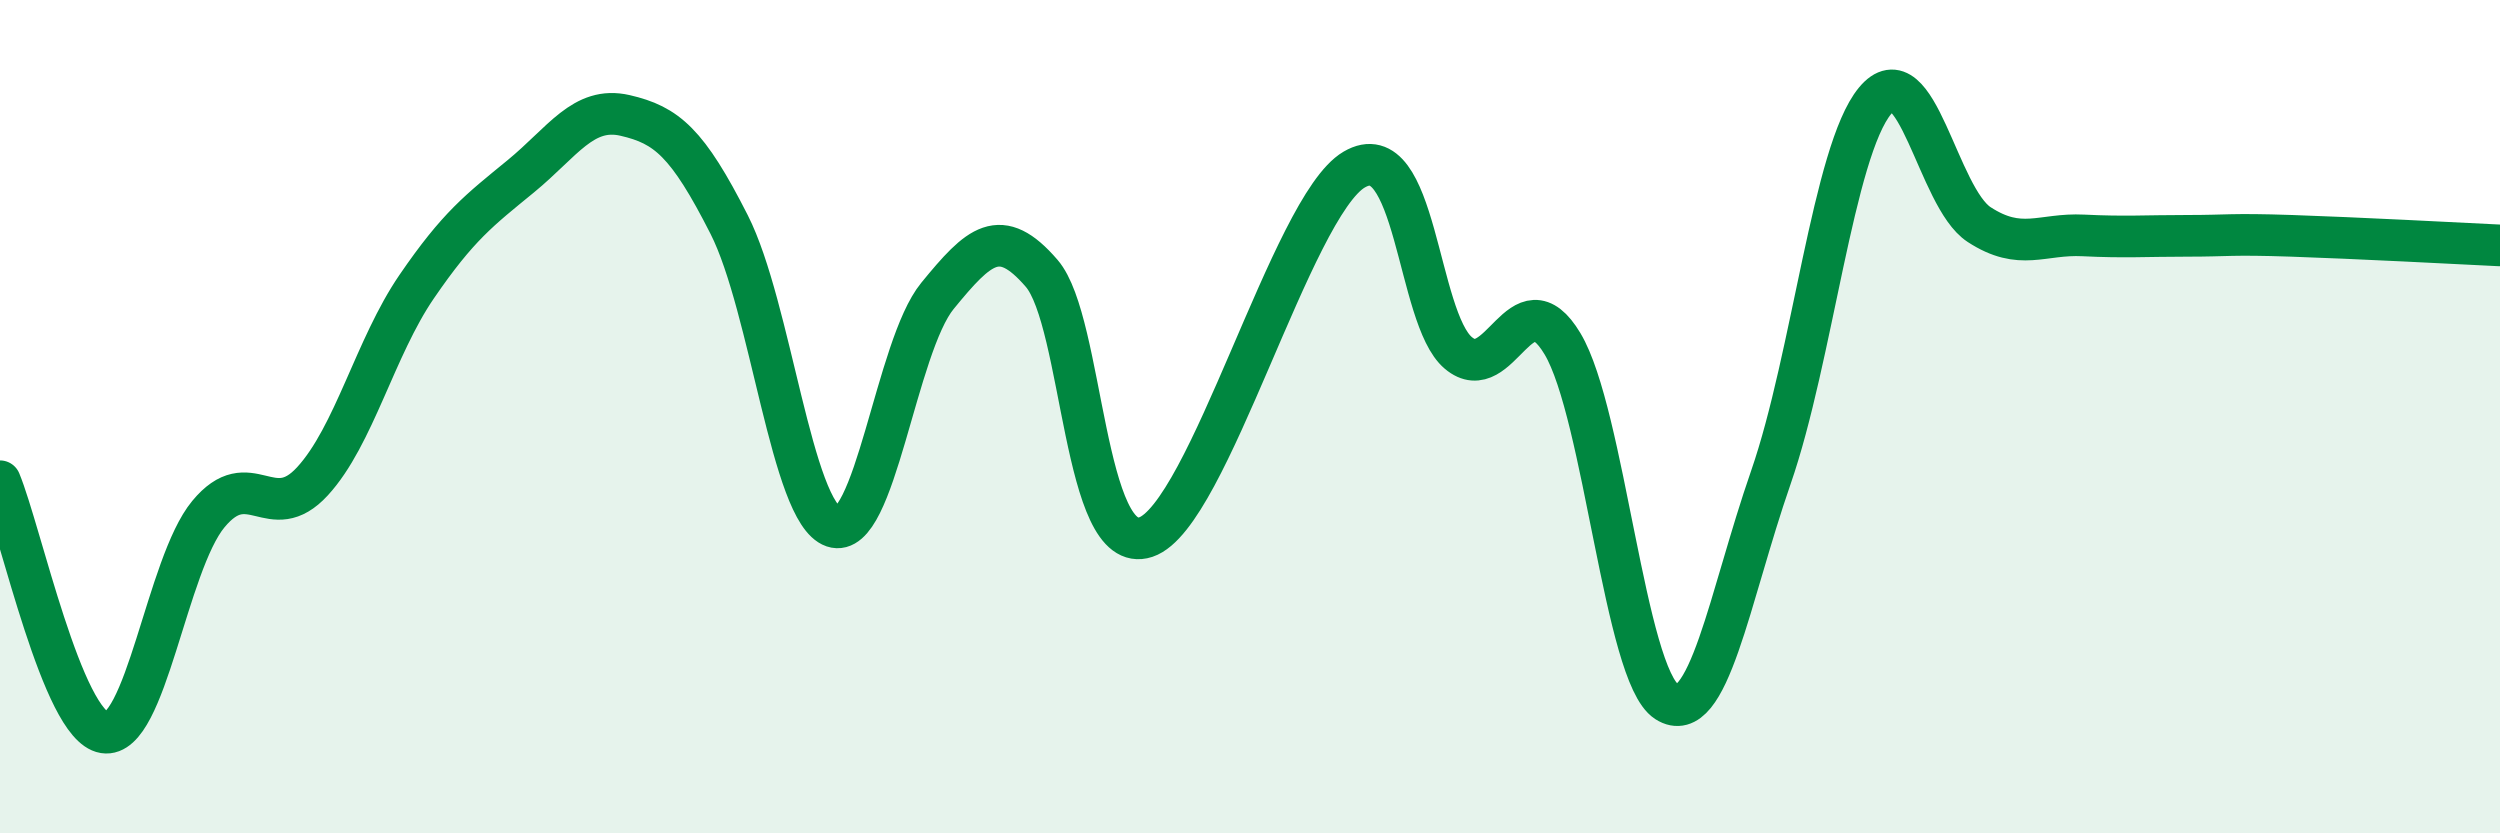 
    <svg width="60" height="20" viewBox="0 0 60 20" xmlns="http://www.w3.org/2000/svg">
      <path
        d="M 0,11.55 C 0.5,12.76 1.5,17.42 2.5,17.58 C 3.5,17.74 4,13.55 5,12.34 C 6,11.13 6.5,12.64 7.5,11.55 C 8.5,10.46 9,8.34 10,6.88 C 11,5.42 11.5,5.05 12.5,4.23 C 13.5,3.41 14,2.54 15,2.77 C 16,3 16.5,3.42 17.5,5.39 C 18.5,7.36 19,12.3 20,12.64 C 21,12.98 21.5,8.32 22.5,7.1 C 23.5,5.88 24,5.4 25,6.56 C 26,7.72 26,13.39 27.5,12.89 C 29,12.39 31,4.95 32.5,4.07 C 34,3.19 34,7.63 35,8.47 C 36,9.31 36.5,6.58 37.5,8.25 C 38.5,9.92 39,16.2 40,16.84 C 41,17.48 41.5,14.34 42.5,11.46 C 43.5,8.58 44,3.63 45,2.42 C 46,1.21 46.5,4.74 47.5,5.39 C 48.5,6.04 49,5.6 50,5.65 C 51,5.7 51.5,5.66 52.5,5.66 C 53.5,5.66 53.5,5.61 55,5.66 C 56.5,5.71 59,5.84 60,5.89L60 20L0 20Z"
        fill="#008740"
        opacity="0.1"
        stroke-linecap="round"
        stroke-linejoin="round"
      />
      <path
        d="M 0,11.55 C 0.5,12.76 1.5,17.42 2.5,17.58 C 3.5,17.74 4,13.55 5,12.34 C 6,11.13 6.5,12.64 7.5,11.55 C 8.5,10.46 9,8.34 10,6.88 C 11,5.42 11.5,5.05 12.5,4.23 C 13.5,3.41 14,2.54 15,2.77 C 16,3 16.5,3.42 17.5,5.39 C 18.5,7.36 19,12.3 20,12.64 C 21,12.98 21.5,8.32 22.5,7.1 C 23.5,5.88 24,5.4 25,6.56 C 26,7.72 26,13.39 27.5,12.89 C 29,12.39 31,4.95 32.5,4.07 C 34,3.19 34,7.63 35,8.47 C 36,9.31 36.5,6.58 37.5,8.25 C 38.5,9.92 39,16.2 40,16.84 C 41,17.48 41.5,14.34 42.5,11.46 C 43.5,8.58 44,3.63 45,2.42 C 46,1.21 46.5,4.74 47.5,5.39 C 48.5,6.04 49,5.6 50,5.65 C 51,5.7 51.5,5.66 52.5,5.66 C 53.5,5.66 53.5,5.61 55,5.66 C 56.5,5.71 59,5.84 60,5.89"
        stroke="#008740"
        stroke-width="1"
        fill="none"
        stroke-linecap="round"
        stroke-linejoin="round"
      />
    </svg>
  